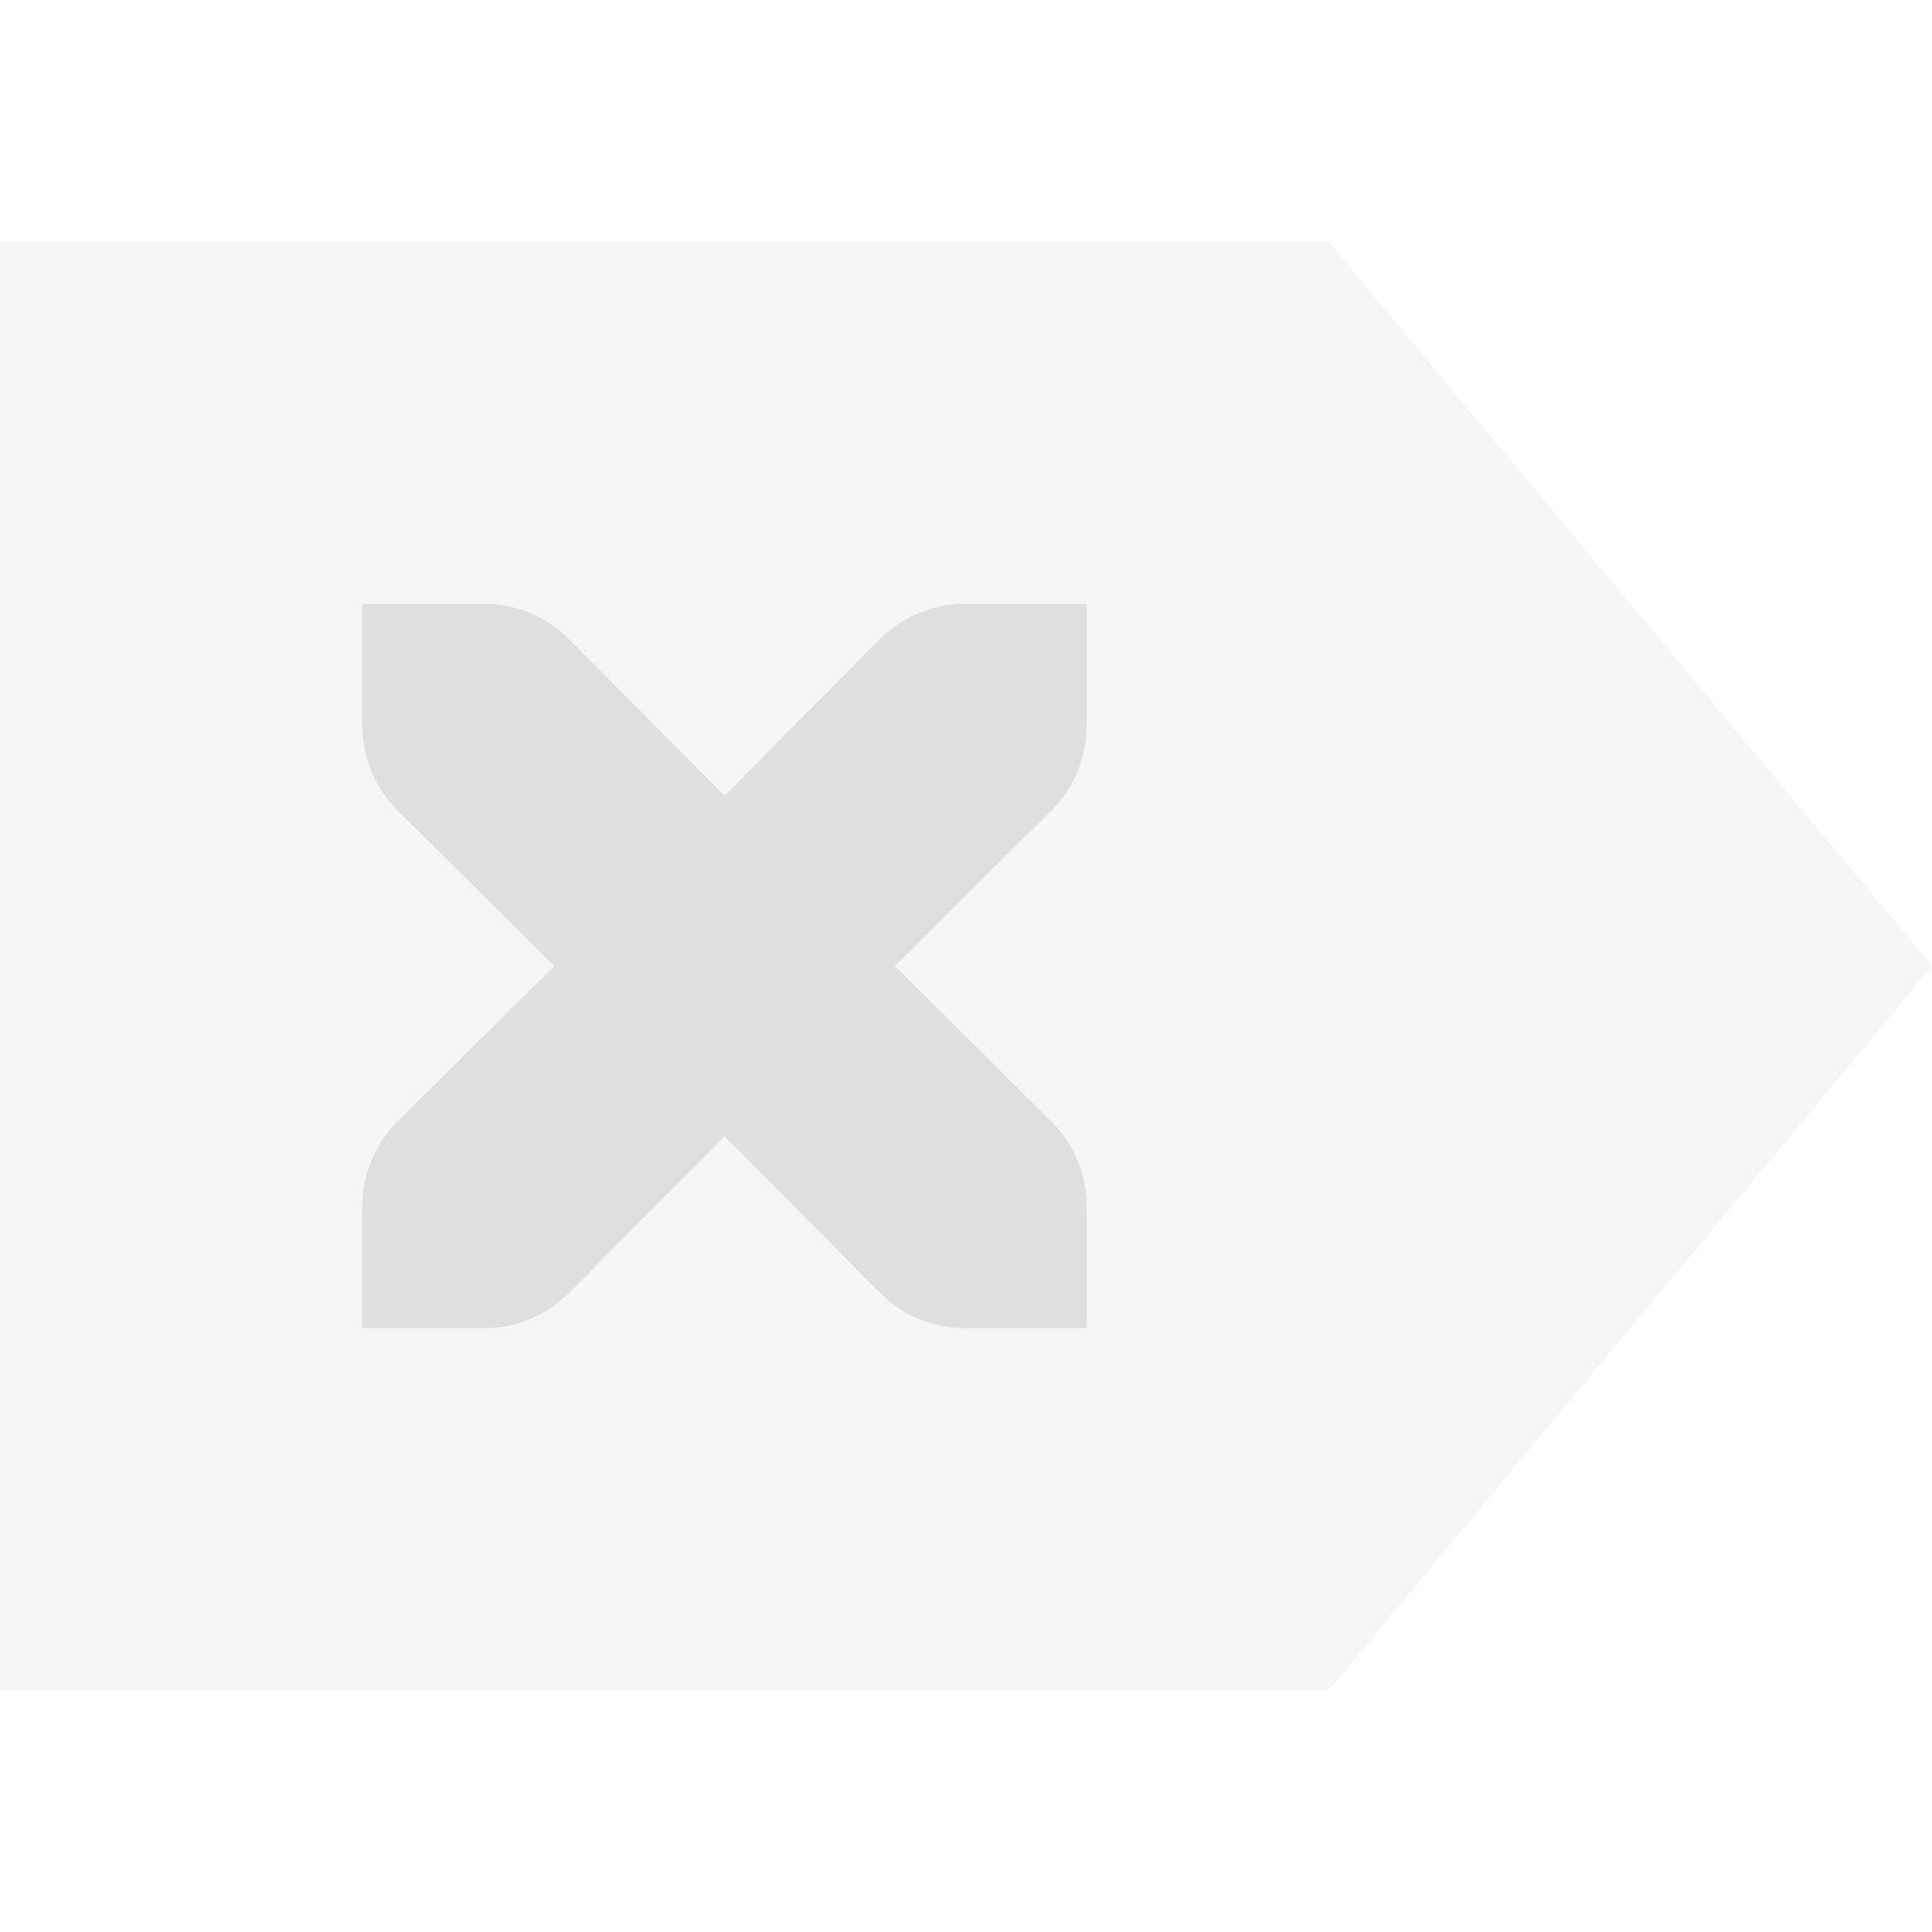 <svg xmlns="http://www.w3.org/2000/svg" style="fill-rule:evenodd;clip-rule:evenodd;stroke-linejoin:round;stroke-miterlimit:2" width="100%" height="100%" viewBox="0 0 16 16" xml:space="preserve">
 <defs>
  <style id="current-color-scheme" type="text/css">
   .ColorScheme-Text { color:#dfdfdf; } .ColorScheme-Highlight { color:#4285f4; } .ColorScheme-NeutralText { color:#ff9800; } .ColorScheme-PositiveText { color:#4caf50; } .ColorScheme-NegativeText { color:#f44336; }
  </style>
 </defs>
 <path style="fill:currentColor;fill-opacity:0.3" class="ColorScheme-Text" d="M11,2l5,6l-5,6l-11,0l0,-12l11,0Z"/>
 <path style="fill:currentColor;" class="ColorScheme-Text" d="M9,5l-1,0c-0.28,0 -0.53,0.11 -0.71,0.29l-1.29,1.3l-1.29,-1.3c-0.18,-0.18 -0.43,-0.29 -0.71,-0.29l-1,0l0,1c0,0.28 0.11,0.53 0.29,0.71l1.3,1.29l-1.3,1.29c-0.18,0.18 -0.29,0.43 -0.29,0.71l0,1l1,0c0.28,0 0.53,-0.11 0.71,-0.29l1.29,-1.3l1.29,1.3c0.18,0.18 0.43,0.29 0.71,0.29l1,0l0,-1c0,-0.28 -0.11,-0.53 -0.29,-0.71l-1.3,-1.29l1.3,-1.29c0.18,-0.18 0.29,-0.43 0.29,-0.71l0,-1Z"/>
</svg>
